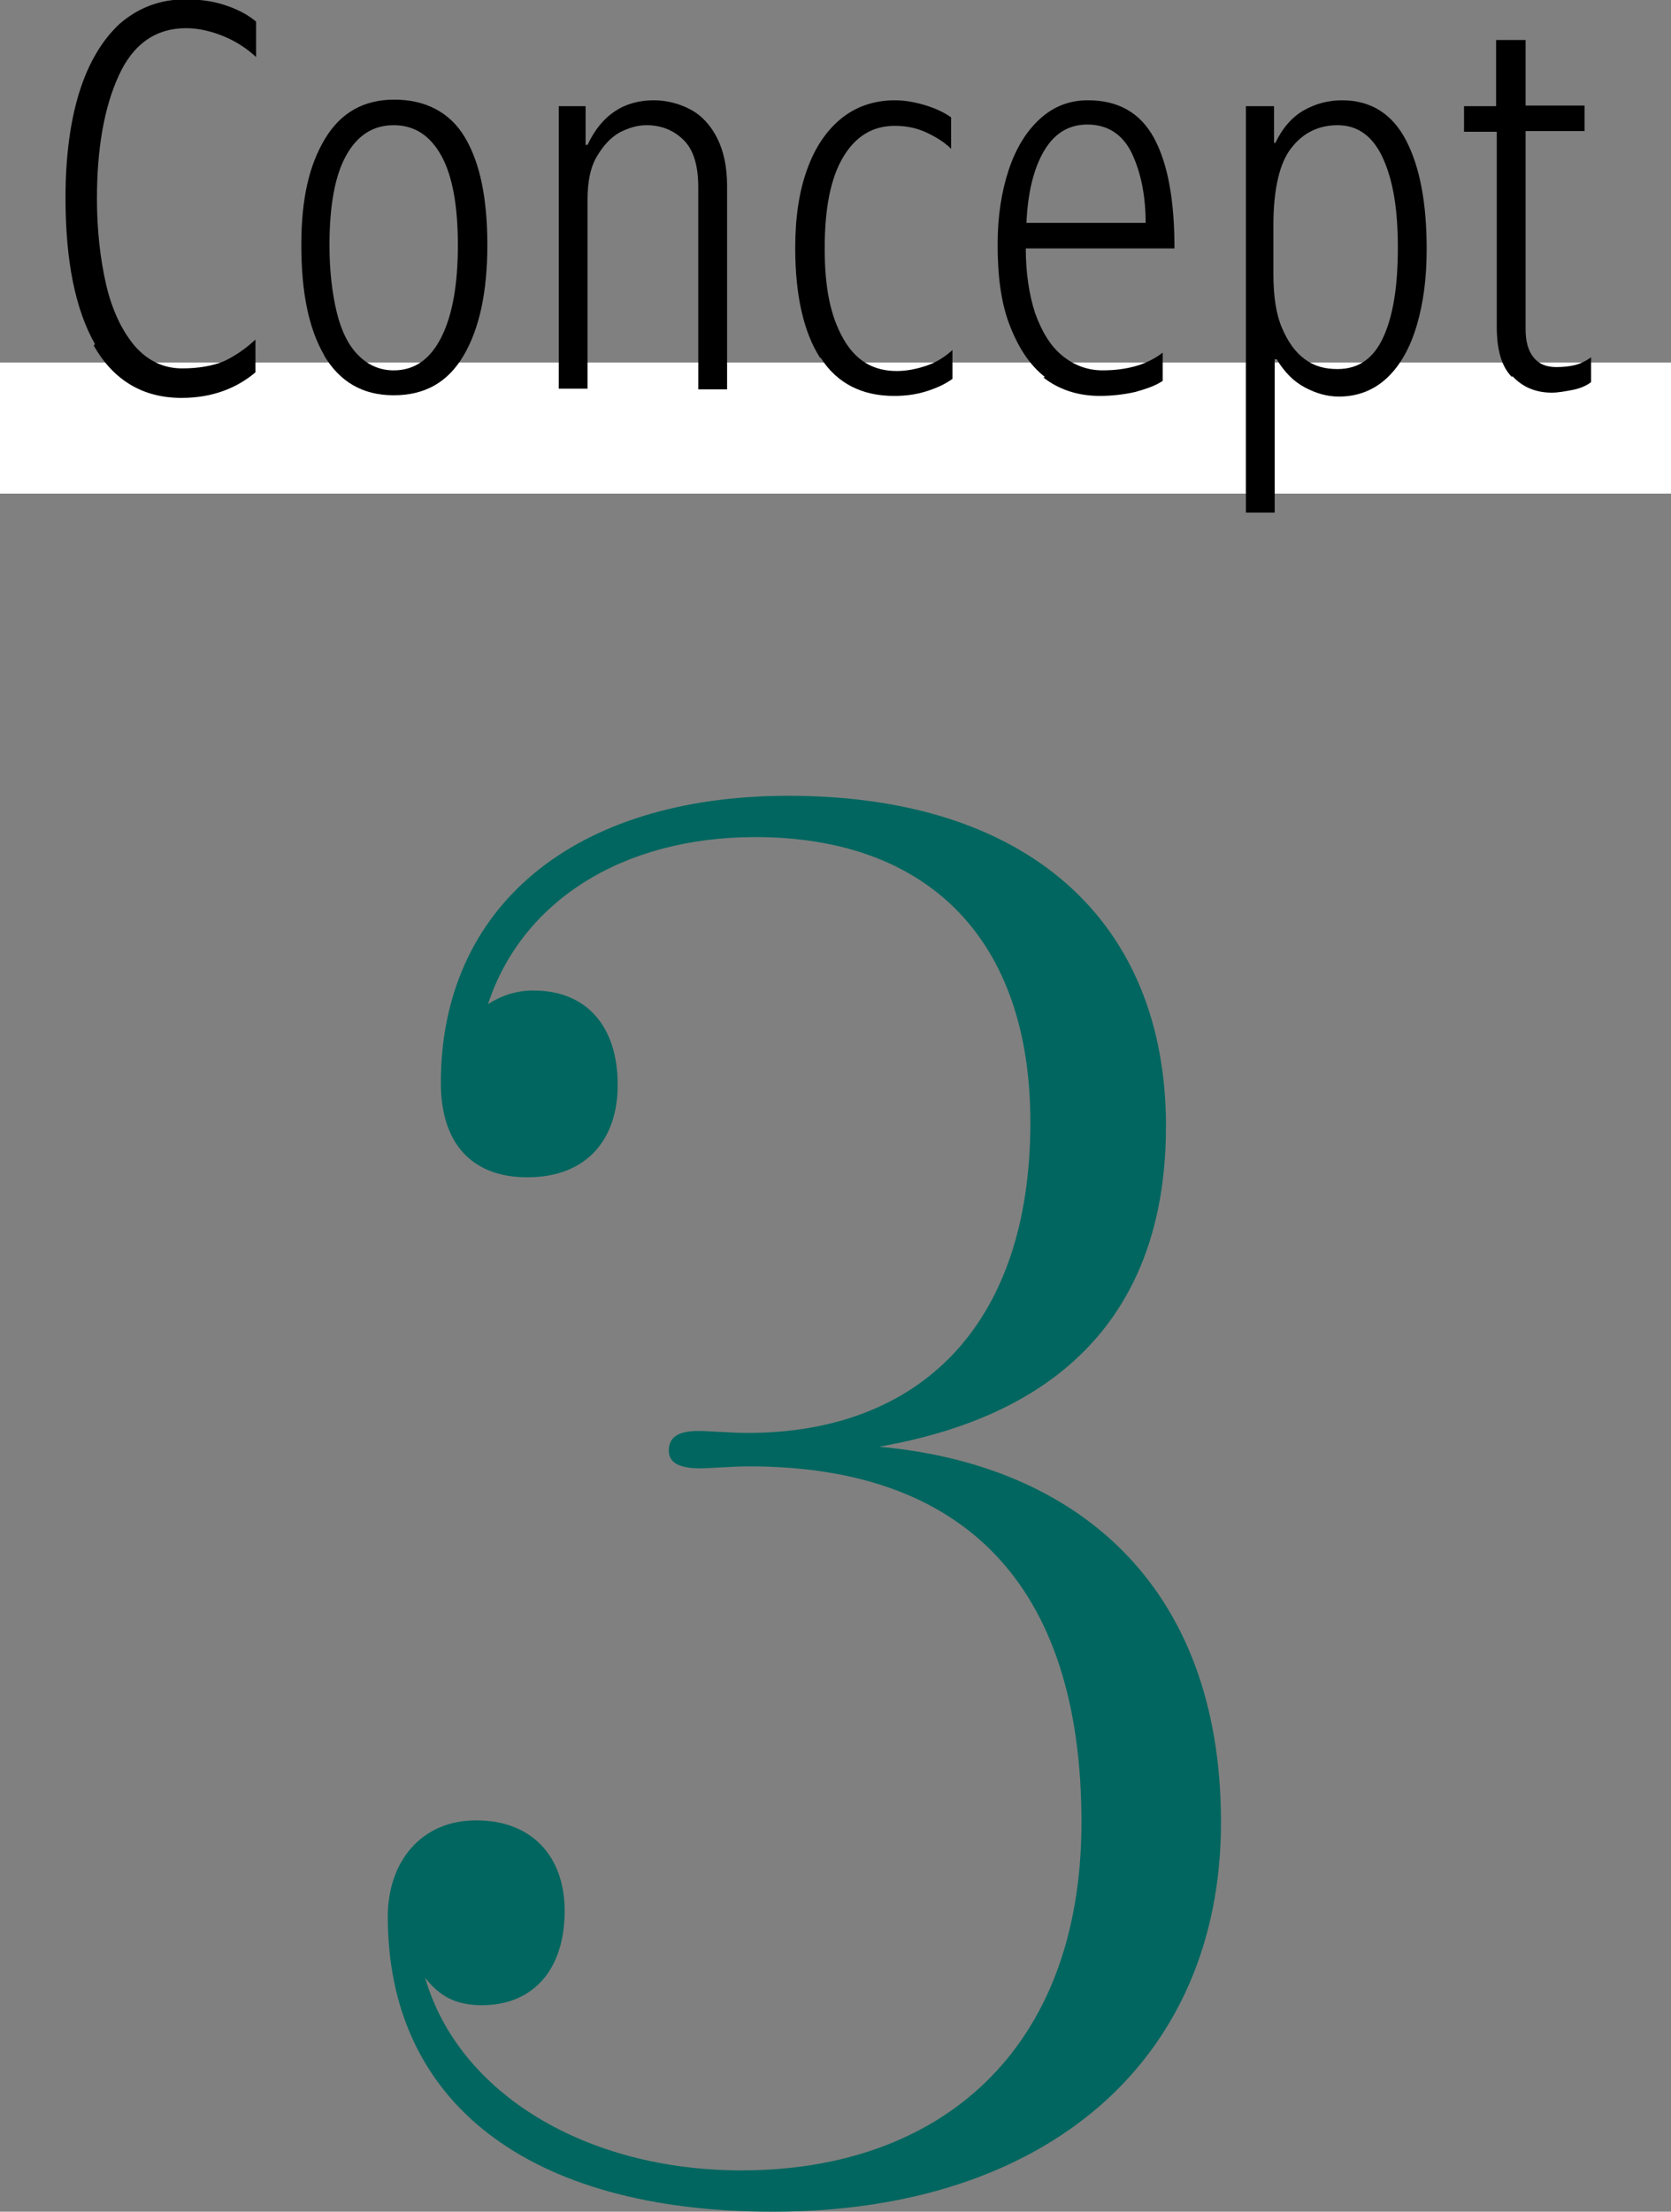 <?xml version="1.0" encoding="UTF-8"?>
<svg id="_レイヤー_2" data-name="レイヤー 2" xmlns="http://www.w3.org/2000/svg" viewBox="0 0 25.51 33.74">
  <rect x="0" y="0" width="25.51" height="33.74" fill="#808080" stroke="none"/>
  <defs>
    <style>
      .cls-1 {
        fill: #00665f;
      }

      .cls-2 {
        fill: none;
        stroke: #fff;
        stroke-miterlimit: 10;
        stroke-width: 2px;
      }
    </style>
  </defs>
  <g id="_レイヤー_1-2" data-name="レイヤー 1">
    <g>
      <path class="cls-1" d="M11.44,22.37c-.27,0-.6.03-.75.03-.27,0-.48-.06-.48-.27s.15-.3.45-.3c.18,0,.51.03.75.03,2.61,0,4.32-1.62,4.32-4.74,0-2.79-1.56-4.35-4.2-4.35-2.04,0-3.57.99-4.08,2.55.18-.12.42-.21.69-.21.81,0,1.29.54,1.29,1.44,0,.84-.48,1.41-1.38,1.41-.84,0-1.32-.51-1.32-1.44,0-2.67,2.01-4.38,5.31-4.38,3.66,0,5.76,1.92,5.76,5.04,0,3.66-2.67,4.59-4.38,4.89,3,.27,5.22,2.1,5.22,5.73s-2.67,5.94-6.84,5.94c-3.75,0-5.88-1.68-5.88-4.5,0-.84.51-1.47,1.35-1.47s1.35.54,1.35,1.38c0,.93-.51,1.44-1.26,1.44-.42,0-.66-.15-.87-.42.51,1.77,2.46,2.94,4.83,2.94,3.03,0,5.19-1.83,5.19-5.31,0-3.66-1.83-5.43-5.07-5.43Z"/>
      <line class="cls-2" y1="6.53" x2="25.51" y2="6.53"/>
      <g>
        <path d="M1.45,5.25c-.3-.53-.45-1.27-.45-2.23,0-.62.07-1.16.21-1.61.14-.45.35-.8.62-1.05.28-.24.61-.37,1-.37.23,0,.43.03.61.09.18.06.34.14.47.25v.54c-.13-.12-.29-.23-.48-.31s-.39-.13-.59-.13c-.46,0-.81.24-1.03.73-.22.48-.33,1.11-.33,1.87,0,.48.05.92.14,1.31.09.39.24.7.43.93.2.23.44.35.73.35.26,0,.47-.04.64-.11.17-.08.33-.19.48-.33v.5c-.13.11-.29.21-.48.28s-.4.11-.65.11c-.59,0-1.04-.27-1.34-.8Z"/>
        <path d="M4.95,5.42c-.24-.41-.35-.97-.35-1.68s.12-1.22.36-1.62c.24-.4.59-.6,1.06-.6s.85.19,1.08.58.34.93.34,1.64-.12,1.27-.36,1.68c-.24.41-.59.61-1.07.61s-.83-.21-1.07-.62ZM6.74,5.14c.17-.34.25-.81.25-1.4s-.08-1.05-.25-1.36c-.17-.31-.41-.47-.73-.47s-.56.16-.73.47c-.17.31-.25.77-.25,1.36,0,.39.04.73.11,1.02.07.29.18.51.33.66s.33.23.54.23c.32,0,.56-.17.73-.51Z"/>
        <path d="M8.52,1.62h.42v.59h.03c.21-.45.55-.68,1.01-.68.2,0,.39.05.56.14.17.09.31.24.41.44.1.2.15.44.15.73v3.1h-.44v-3.08c0-.33-.07-.57-.22-.72-.15-.15-.34-.23-.57-.23-.14,0-.27.04-.41.11-.14.08-.25.2-.35.37s-.14.39-.14.65v2.89h-.44V1.62Z"/>
        <path d="M12.52,5.46c-.25-.39-.38-.95-.38-1.68,0-.46.06-.86.18-1.19.12-.34.3-.6.52-.78s.5-.28.82-.28c.16,0,.32.03.48.08.16.05.28.11.38.18v.48c-.1-.1-.23-.18-.38-.25-.15-.07-.31-.1-.48-.1-.34,0-.6.16-.79.48-.19.32-.28.78-.28,1.39s.09,1.03.28,1.37.46.5.82.5c.15,0,.3-.03.45-.08.15-.05.28-.13.4-.24v.44c-.11.08-.24.14-.4.19-.16.05-.32.07-.49.07-.49,0-.87-.19-1.12-.58Z"/>
        <path d="M15.95,5.75c-.24-.19-.41-.46-.54-.8s-.18-.75-.18-1.22c0-.43.06-.81.17-1.14.11-.33.27-.59.48-.78s.45-.28.73-.28c.46,0,.8.19,1.01.58.21.39.31.95.31,1.68h-2.27c0,.37.05.7.14.98.1.28.23.5.41.65s.39.23.62.23c.18,0,.34-.02.49-.06.15-.04.3-.11.43-.21v.43c-.1.07-.24.12-.42.17-.18.04-.36.06-.54.06-.34,0-.63-.1-.86-.28ZM17.49,3.41c0-.42-.07-.77-.21-1.07-.14-.29-.37-.44-.68-.44-.28,0-.5.13-.66.4-.16.27-.25.64-.27,1.1h1.82Z"/>
        <path d="M19.02,1.62h.43v.56h.02c.11-.23.26-.4.44-.5.18-.1.37-.15.58-.15.44,0,.77.21.98.62.21.41.31.96.31,1.65,0,.44-.05.82-.15,1.16-.1.34-.25.61-.45.8s-.45.29-.74.29c-.18,0-.35-.05-.52-.14-.17-.09-.31-.23-.43-.43h-.03v2.34h-.44V1.62ZM21.12,5.14c.15-.33.22-.78.22-1.36s-.07-1.01-.22-1.35-.38-.52-.7-.52c-.28,0-.52.11-.7.34-.18.22-.28.62-.28,1.19v.74c0,.33.04.61.13.82s.2.37.35.48.31.15.5.15c.32,0,.55-.16.7-.49Z"/>
        <path d="M23.08,5.75c-.16-.16-.23-.42-.23-.77v-2.97h-.5v-.39h.49V.61h.45v1h.9v.39h-.9v3.02c0,.19.04.33.12.43s.19.15.35.15c.1,0,.2-.01.28-.03s.17-.06.25-.12v.38c-.08.06-.18.1-.29.12s-.21.04-.31.04c-.24,0-.44-.08-.6-.25Z"/>
      </g>
    </g>
  </g>
</svg>